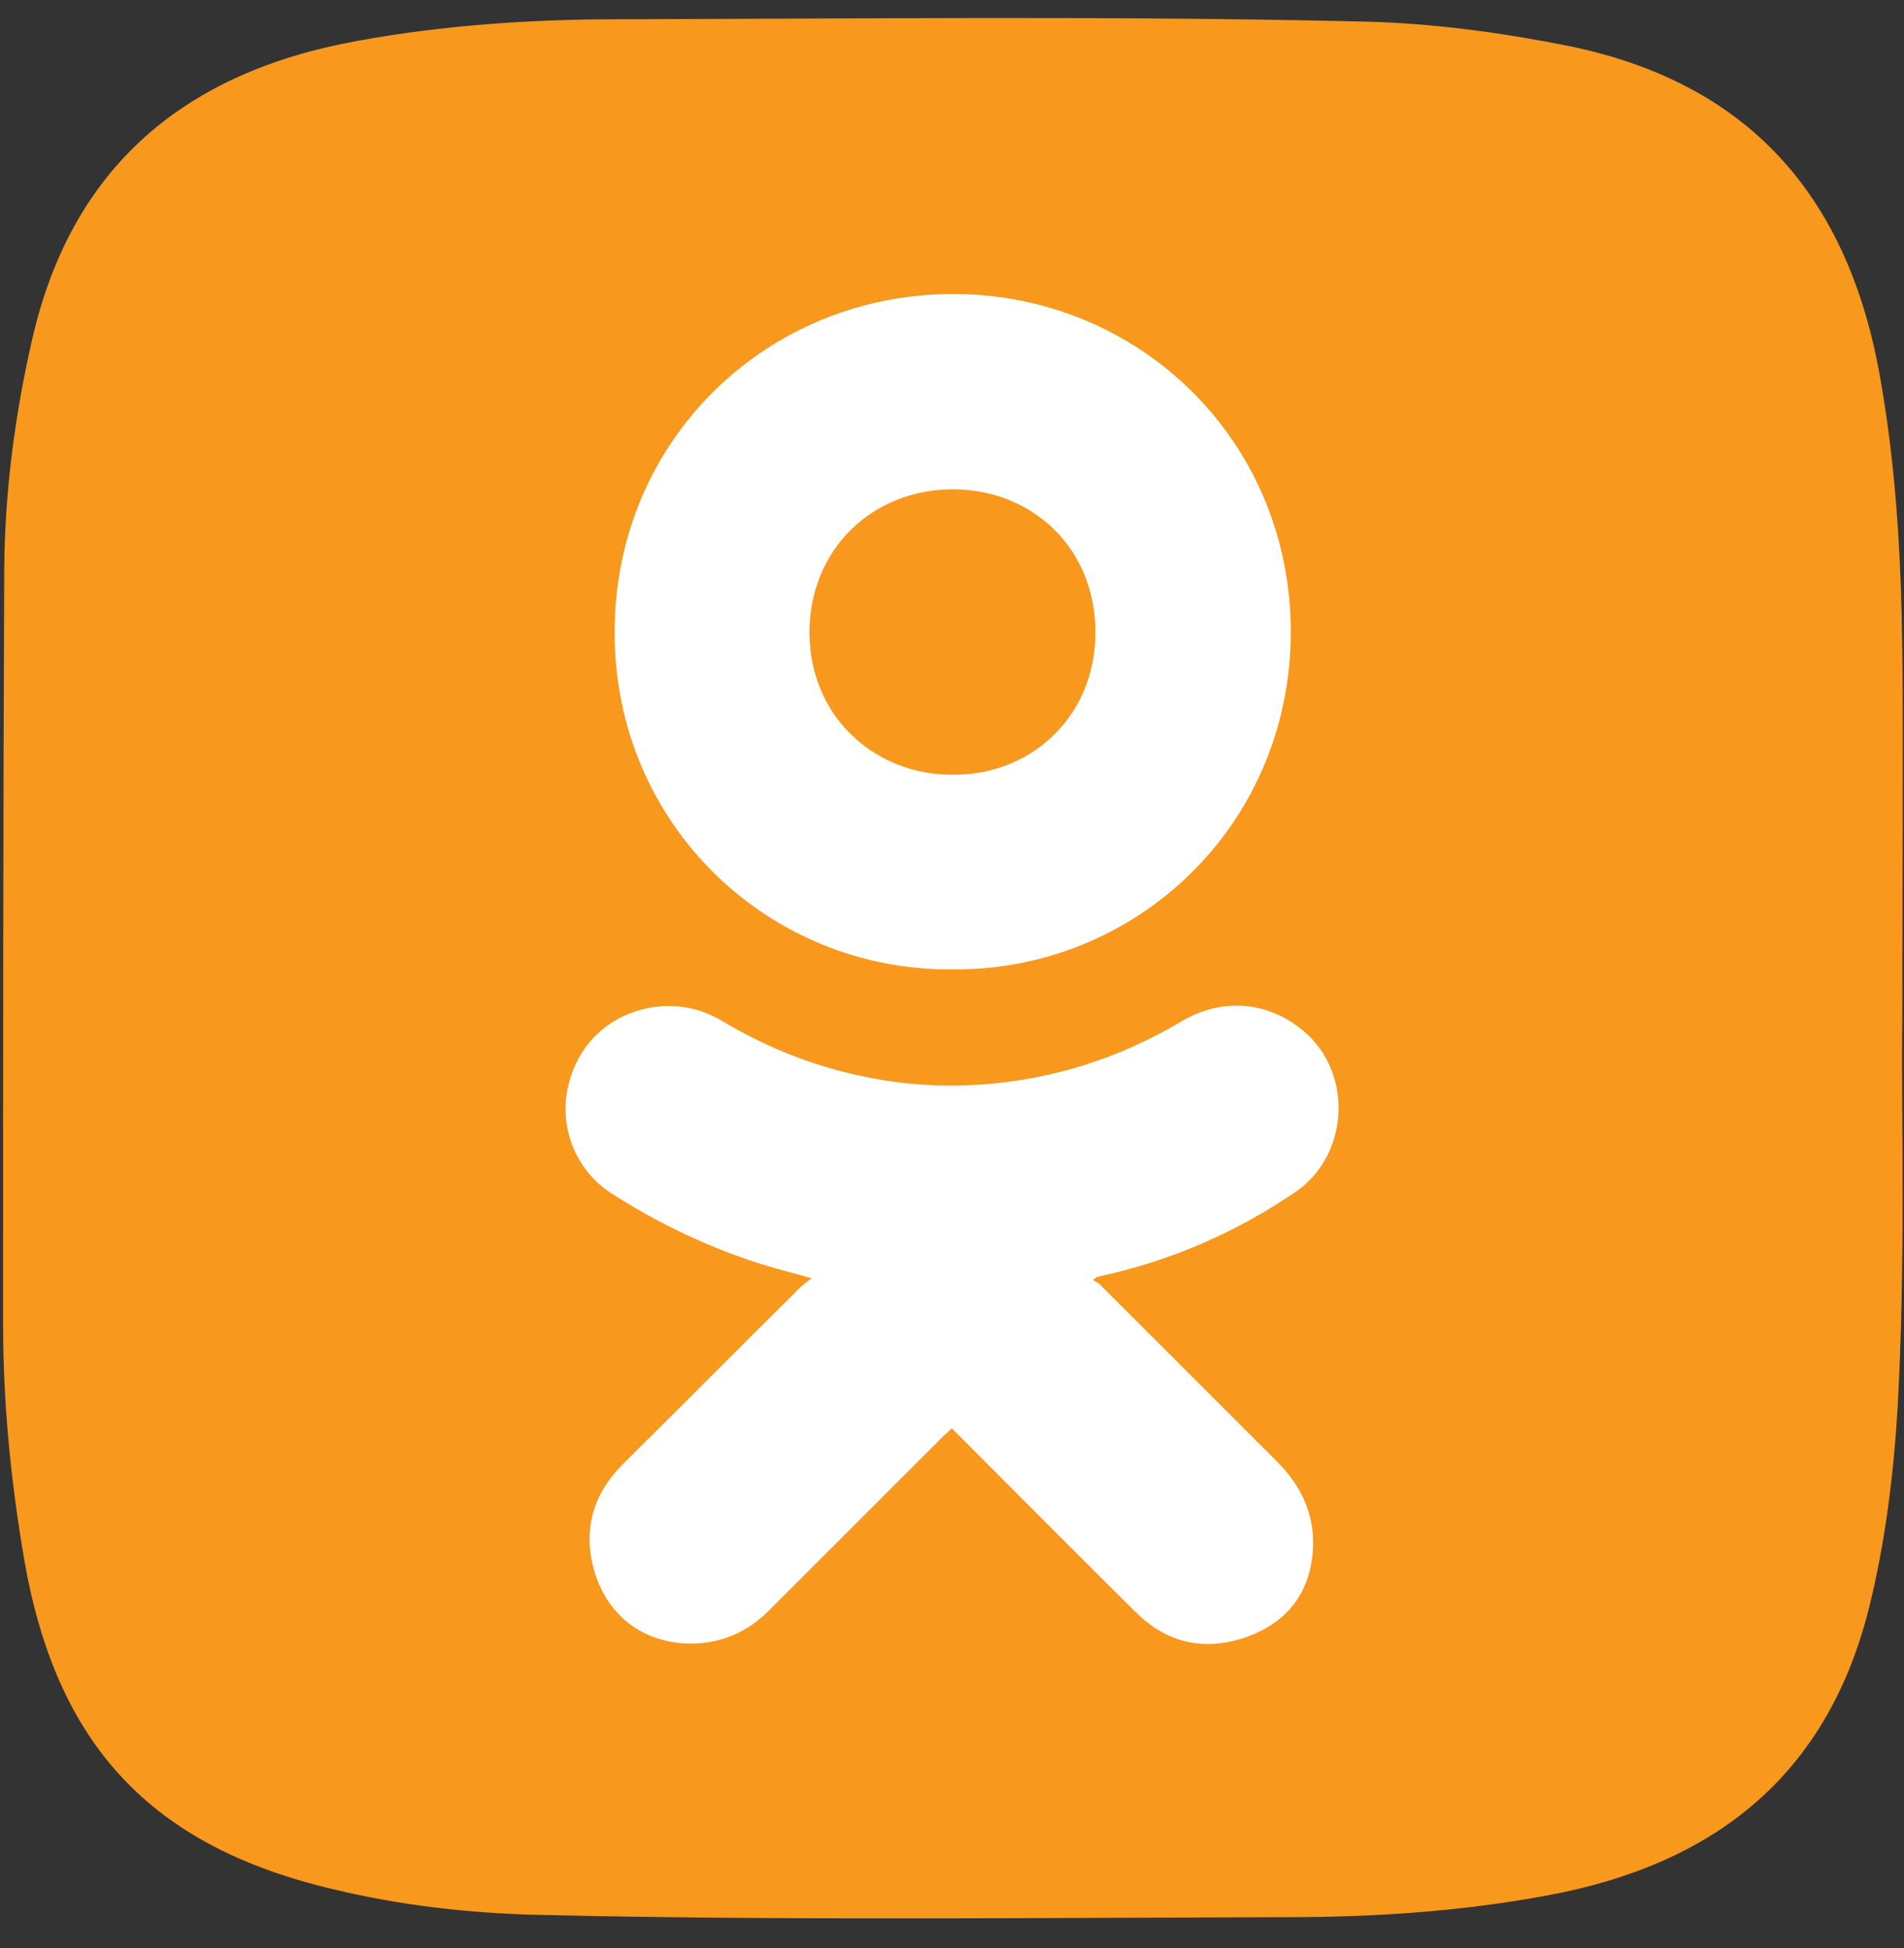 <svg width="43" height="44" viewBox="0 0 43 44" fill="none" xmlns="http://www.w3.org/2000/svg">
<rect x="0" y="0" width="43" height="44" fill="#333333" stroke="none"/>
<path d="M42.961 23.038C42.935 25.19 43.041 28.499 42.855 31.808C42.762 33.336 42.576 34.85 42.204 36.339C41.247 40.139 38.681 42.119 34.947 42.81C33.019 43.169 31.065 43.301 29.111 43.301C23.436 43.315 17.774 43.381 12.098 43.248C10.57 43.209 9.055 43.036 7.553 42.677C3.392 41.707 1.252 39.395 0.535 35.156C0.242 33.429 0.07 31.675 0.07 29.921C0.07 24.22 0.07 18.533 0.096 12.832C0.109 11.105 0.335 9.378 0.721 7.69C1.611 3.757 4.177 1.631 8.058 0.926C10.012 0.568 11.992 0.435 13.973 0.435C19.595 0.422 25.217 0.355 30.839 0.488C32.395 0.528 33.936 0.74 35.465 1.046C39.479 1.883 41.685 4.395 42.43 8.354C42.815 10.441 42.935 12.54 42.961 14.64C42.988 17.058 42.961 19.463 42.961 23.038Z" fill="#F8981D"/>
<path d="M18.332 28.871C17.96 28.765 17.641 28.685 17.322 28.592C16.073 28.207 14.916 27.662 13.813 26.957C13.002 26.439 12.617 25.456 12.829 24.539C13.055 23.556 13.786 22.891 14.77 22.745C15.341 22.666 15.86 22.785 16.338 23.077C17.349 23.675 18.425 24.101 19.568 24.326C20.405 24.499 21.256 24.552 22.107 24.499C23.728 24.393 25.257 23.915 26.666 23.077C27.596 22.519 28.646 22.612 29.444 23.29C30.574 24.247 30.467 26.107 29.244 26.931C27.915 27.834 26.453 28.472 24.872 28.818C24.845 28.831 24.805 28.831 24.779 28.844C24.765 28.844 24.752 28.858 24.685 28.911C24.752 28.951 24.818 28.977 24.858 29.03C26.187 30.359 27.517 31.688 28.846 33.017C29.43 33.602 29.723 34.292 29.643 35.103C29.55 36.02 29.045 36.644 28.181 36.963C27.224 37.309 26.36 37.123 25.642 36.405C24.3 35.076 22.971 33.734 21.642 32.406C21.602 32.366 21.549 32.312 21.495 32.259C21.442 32.312 21.389 32.366 21.336 32.406C20.007 33.734 18.678 35.063 17.349 36.392C16.87 36.87 16.272 37.123 15.594 37.123C14.411 37.109 13.587 36.365 13.361 35.236C13.201 34.399 13.454 33.681 14.066 33.07C15.421 31.728 16.75 30.386 18.106 29.044C18.186 28.977 18.239 28.937 18.332 28.871Z" fill="white"/>
<path d="M21.51 21.895C17.403 21.935 13.88 18.666 13.88 14.281C13.88 9.936 17.323 6.64 21.523 6.64C25.723 6.64 29.152 9.949 29.152 14.281C29.139 18.679 25.617 21.935 21.51 21.895ZM21.51 17.497C23.238 17.523 24.739 16.221 24.739 14.281C24.739 12.381 23.317 11.065 21.549 11.052C19.702 11.039 18.28 12.407 18.28 14.294C18.293 16.247 19.822 17.51 21.51 17.497Z" fill="white"/>
</svg>
